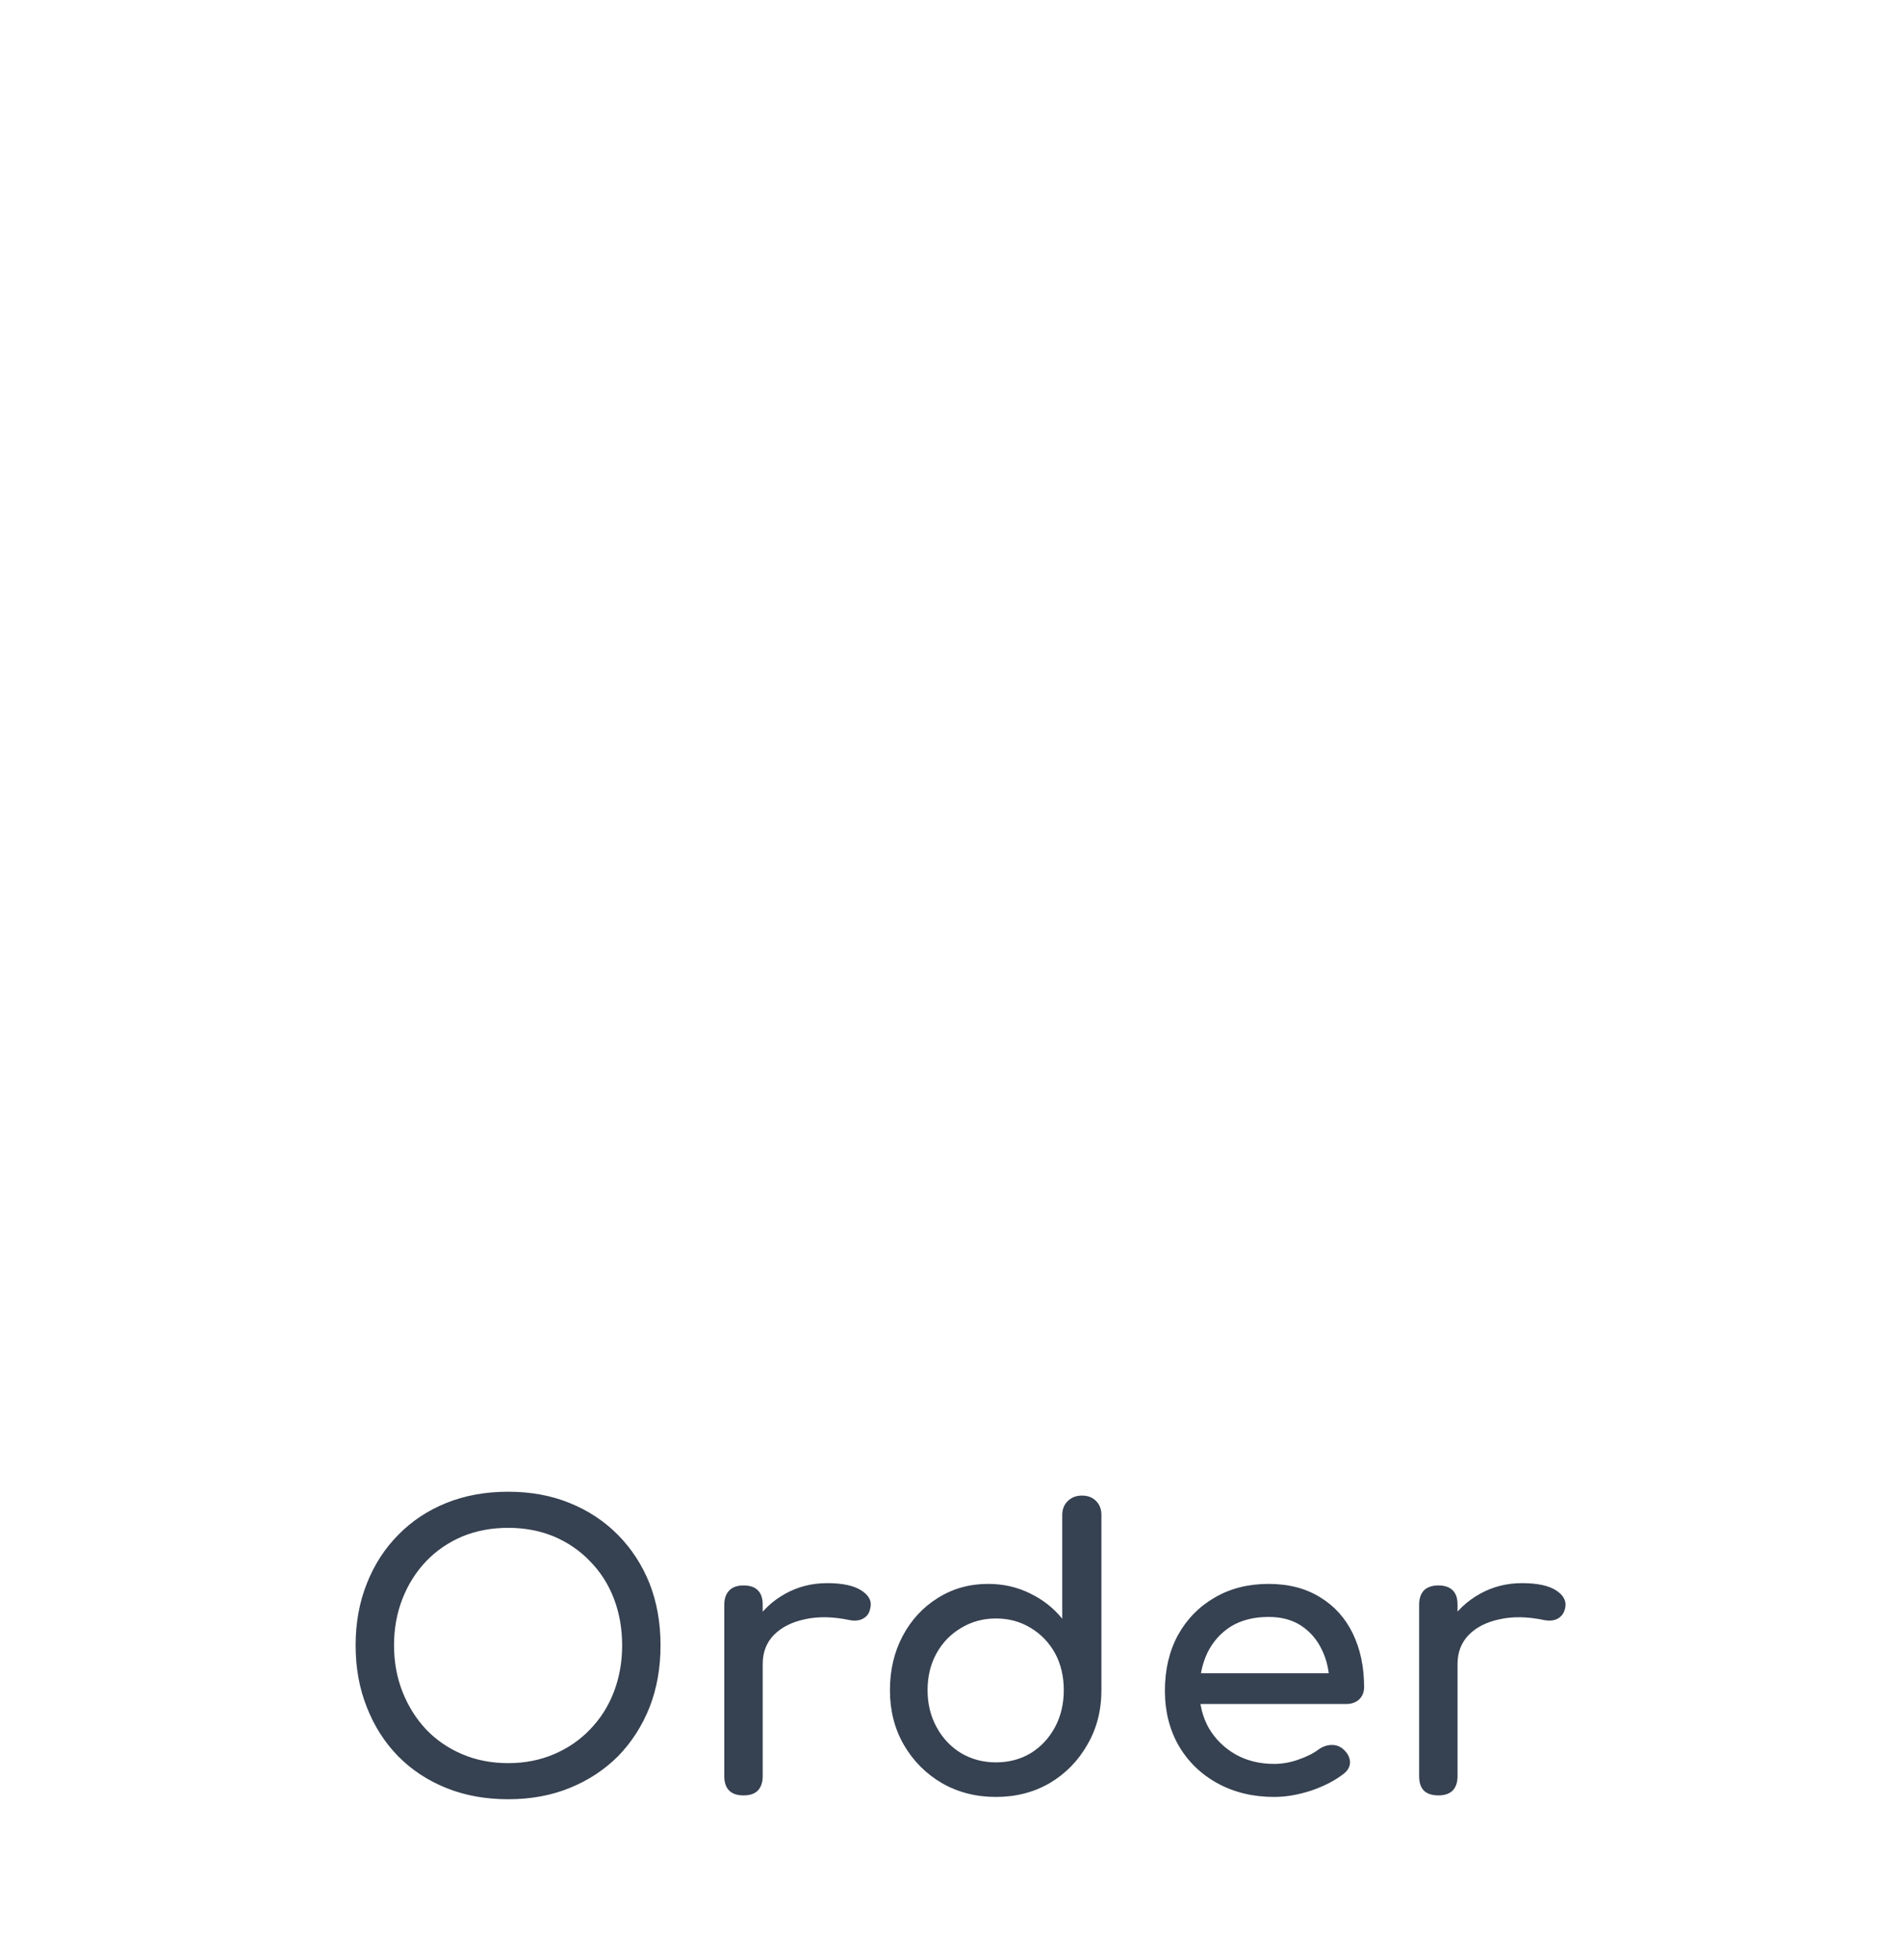 <svg xmlns="http://www.w3.org/2000/svg" version="1.1" xmlns:xlink="http://www.w3.org/1999/xlink" xmlns:svgjs="http://svgjs.dev/svgjs" viewBox="0 0 7.429 7.656"><g transform="matrix(1,0,0,1,1.293,5.826)"><g><path d=" M 0.692 1.201 Q 0.559 1.201 0.45 1.157 Q 0.341 1.113 0.262 1.033 Q 0.183 0.952 0.14 0.842 Q 0.096 0.732 0.096 0.6 Q 0.096 0.468 0.14 0.358 Q 0.183 0.249 0.262 0.169 Q 0.341 0.088 0.45 0.044 Q 0.559 -2.220446049250313e-16 0.692 -2.220446049250313e-16 Q 0.824 -2.220446049250313e-16 0.932 0.044 Q 1.041 0.088 1.121 0.169 Q 1.2 0.249 1.244 0.358 Q 1.287 0.468 1.287 0.6 Q 1.287 0.732 1.244 0.842 Q 1.2 0.952 1.121 1.033 Q 1.041 1.113 0.932 1.157 Q 0.824 1.201 0.692 1.201 M 0.692 1.06 Q 0.789 1.06 0.871 1.025 Q 0.953 0.99 1.012 0.928 Q 1.073 0.865 1.105 0.781 Q 1.137 0.697 1.137 0.6 Q 1.137 0.502 1.105 0.418 Q 1.073 0.334 1.012 0.272 Q 0.953 0.21 0.871 0.175 Q 0.789 0.141 0.692 0.141 Q 0.594 0.141 0.512 0.175 Q 0.43 0.21 0.371 0.272 Q 0.312 0.334 0.279 0.418 Q 0.246 0.502 0.246 0.6 Q 0.246 0.697 0.279 0.781 Q 0.312 0.865 0.371 0.928 Q 0.43 0.99 0.512 1.025 Q 0.594 1.06 0.692 1.06 M 1.61 0.673 Q 1.61 0.583 1.654 0.512 Q 1.698 0.441 1.773 0.399 Q 1.848 0.357 1.938 0.357 Q 2.028 0.357 2.072 0.386 Q 2.117 0.415 2.106 0.456 Q 2.102 0.477 2.089 0.488 Q 2.076 0.499 2.06 0.502 Q 2.043 0.505 2.024 0.501 Q 1.928 0.481 1.851 0.498 Q 1.775 0.514 1.73 0.559 Q 1.686 0.604 1.686 0.673 L 1.61 0.673 M 1.611 1.186 Q 1.575 1.186 1.556 1.168 Q 1.536 1.149 1.536 1.111 L 1.536 0.441 Q 1.536 0.405 1.556 0.385 Q 1.575 0.366 1.611 0.366 Q 1.649 0.366 1.667 0.385 Q 1.686 0.403 1.686 0.441 L 1.686 1.111 Q 1.686 1.147 1.667 1.167 Q 1.649 1.186 1.611 1.186 M 2.597 1.192 Q 2.48 1.192 2.386 1.138 Q 2.292 1.083 2.237 0.988 Q 2.183 0.894 2.183 0.775 Q 2.183 0.657 2.233 0.563 Q 2.283 0.469 2.37 0.415 Q 2.457 0.36 2.567 0.36 Q 2.655 0.36 2.73 0.397 Q 2.805 0.433 2.856 0.496 L 2.856 0.091 Q 2.856 0.057 2.878 0.036 Q 2.9 0.015 2.933 0.015 Q 2.967 0.015 2.988 0.036 Q 3.009 0.057 3.009 0.091 L 3.009 0.775 Q 3.009 0.894 2.954 0.988 Q 2.9 1.083 2.807 1.138 Q 2.714 1.192 2.597 1.192 M 2.597 1.057 Q 2.673 1.057 2.733 1.021 Q 2.793 0.984 2.828 0.919 Q 2.862 0.855 2.862 0.775 Q 2.862 0.694 2.828 0.631 Q 2.793 0.568 2.733 0.532 Q 2.673 0.495 2.597 0.495 Q 2.522 0.495 2.461 0.532 Q 2.4 0.568 2.365 0.631 Q 2.33 0.694 2.33 0.775 Q 2.33 0.855 2.365 0.919 Q 2.4 0.984 2.461 1.021 Q 2.522 1.057 2.597 1.057 M 3.684 1.192 Q 3.56 1.192 3.463 1.139 Q 3.366 1.086 3.311 0.992 Q 3.257 0.898 3.257 0.777 Q 3.257 0.654 3.308 0.56 Q 3.36 0.466 3.452 0.413 Q 3.543 0.36 3.662 0.36 Q 3.779 0.36 3.863 0.412 Q 3.947 0.463 3.991 0.554 Q 4.035 0.645 4.035 0.763 Q 4.035 0.792 4.016 0.811 Q 3.996 0.829 3.966 0.829 L 3.362 0.829 L 3.362 0.709 L 3.962 0.709 L 3.9 0.751 Q 3.899 0.676 3.87 0.617 Q 3.842 0.558 3.789 0.523 Q 3.737 0.489 3.662 0.489 Q 3.576 0.489 3.515 0.526 Q 3.455 0.564 3.423 0.629 Q 3.392 0.694 3.392 0.777 Q 3.392 0.859 3.429 0.924 Q 3.467 0.988 3.533 1.026 Q 3.599 1.063 3.684 1.063 Q 3.731 1.063 3.779 1.046 Q 3.828 1.029 3.858 1.006 Q 3.881 0.99 3.907 0.989 Q 3.933 0.988 3.953 1.005 Q 3.978 1.027 3.98 1.054 Q 3.981 1.081 3.956 1.101 Q 3.905 1.141 3.829 1.167 Q 3.753 1.192 3.684 1.192 M 4.323 0.673 Q 4.323 0.583 4.367 0.512 Q 4.412 0.441 4.487 0.399 Q 4.562 0.357 4.652 0.357 Q 4.742 0.357 4.786 0.386 Q 4.83 0.415 4.82 0.456 Q 4.815 0.477 4.802 0.488 Q 4.79 0.499 4.773 0.502 Q 4.757 0.505 4.737 0.501 Q 4.641 0.481 4.565 0.498 Q 4.488 0.514 4.444 0.559 Q 4.4 0.604 4.4 0.673 L 4.323 0.673 M 4.325 1.186 Q 4.289 1.186 4.269 1.168 Q 4.25 1.149 4.25 1.111 L 4.25 0.441 Q 4.25 0.405 4.269 0.385 Q 4.289 0.366 4.325 0.366 Q 4.362 0.366 4.381 0.385 Q 4.4 0.403 4.4 0.441 L 4.4 1.111 Q 4.4 1.147 4.381 1.167 Q 4.362 1.186 4.325 1.186" fill="#364151" fill-rule="nonzero"></path></g><g></g><g clip-path="url(#SvgjsClipPath1002)"><path d=" M -0.664 -5.198 L 5.508 -5.198 L 5.508 -0.55 L -0.664 -0.55 Z" fill="#3361e1" transform="matrix(1,0,0,1,0,0)" fill-rule="nonzero" mask="url(#maskedIcon-25f9bc3a-ada6-4456-8153-dc6b39b8db7a)"></path></g></g><defs><clipPath id="SvgjsClipPath1002"><path d=" M -0.664 -5.198 h 6.172 v 4.648 h -6.172 Z"></path></clipPath><mask id="maskedIcon-25f9bc3a-ada6-4456-8153-dc6b39b8db7a"><path d=" M 5.409 -2.406 C 5.398 -2.376 5.387 -2.345 5.379 -2.321 C 5.331 -2.301 5.281 -2.326 5.25 -2.283 L 5.136 -2.285 C 5.131 -2.356 5.125 -2.427 5.12 -2.497 C 5.123 -2.502 5.126 -2.508 5.13 -2.509 C 5.153 -2.513 5.177 -2.514 5.2 -2.521 C 5.217 -2.528 5.233 -2.536 5.248 -2.546 C 5.281 -2.57 5.304 -2.597 5.29 -2.643 C 5.287 -2.653 5.287 -2.663 5.291 -2.672 C 5.294 -2.681 5.3 -2.689 5.309 -2.694 C 5.336 -2.706 5.337 -2.729 5.332 -2.754 C 5.334 -2.783 5.336 -2.812 5.338 -2.841 C 5.336 -2.863 5.335 -2.885 5.334 -2.907 C 5.334 -2.935 5.342 -2.968 5.33 -2.989 C 5.313 -3.012 5.288 -3.027 5.26 -3.033 C 5.218 -3.041 5.176 -3.047 5.134 -3.049 C 5.119 -3.059 5.103 -3.069 5.086 -3.077 C 5.022 -3.107 5.021 -3.107 5.026 -3.201 L 5.068 -3.158 C 5.097 -3.192 5.11 -3.238 5.104 -3.283 C 5.117 -3.334 5.079 -3.372 5.072 -3.426 L 5.134 -3.546 C 5.166 -3.547 5.201 -3.538 5.222 -3.574 C 5.254 -3.618 5.252 -3.669 5.253 -3.72 C 5.284 -3.743 5.275 -3.779 5.28 -3.81 C 5.295 -3.818 5.308 -3.83 5.316 -3.845 C 5.325 -3.86 5.329 -3.877 5.328 -3.894 C 5.321 -3.961 5.354 -4.008 5.385 -4.059 C 5.402 -4.084 5.396 -4.118 5.372 -4.137 L 5.342 -4.188 C 5.345 -4.2 5.354 -4.214 5.351 -4.222 C 5.344 -4.237 5.334 -4.25 5.322 -4.26 C 5.31 -4.271 5.296 -4.278 5.28 -4.282 C 5.262 -4.297 5.245 -4.313 5.227 -4.325 C 5.198 -4.341 5.175 -4.367 5.163 -4.398 C 5.167 -4.4 5.173 -4.403 5.174 -4.406 C 5.198 -4.526 5.198 -4.526 5.159 -4.624 C 5.151 -4.646 5.143 -4.668 5.134 -4.691 C 5.177 -4.734 5.169 -4.784 5.154 -4.834 C 5.149 -4.848 5.137 -4.863 5.14 -4.874 C 5.155 -4.926 5.173 -4.978 5.19 -5.034 L 5.073 -5.094 C 4.999 -5.126 4.923 -5.15 4.844 -5.164 C 4.811 -5.192 4.766 -5.201 4.725 -5.189 L 4.58 -5.189 C 4.527 -5.191 4.471 -5.206 4.424 -5.191 C 4.341 -5.166 4.255 -5.171 4.172 -5.157 C 4.116 -5.162 4.059 -5.158 4.005 -5.145 C 3.947 -5.134 3.885 -5.145 3.824 -5.135 C 3.817 -5.14 3.809 -5.151 3.802 -5.15 C 3.741 -5.153 3.683 -5.125 3.647 -5.076 C 3.638 -5.078 3.629 -5.078 3.62 -5.078 C 3.6 -5.103 3.58 -5.082 3.56 -5.078 C 3.485 -5.078 3.409 -5.076 3.331 -5.074 C 3.293 -5.079 3.255 -5.068 3.224 -5.045 C 3.209 -5.033 3.188 -5.03 3.171 -5.039 C 3.12 -5.058 3.082 -5.03 3.037 -5.012 C 2.992 -4.993 2.934 -5.029 2.891 -4.986 L 2.803 -4.961 C 2.75 -4.982 2.697 -4.999 2.649 -4.95 L 2.649 -4.895 C 2.649 -4.892 2.641 -4.89 2.637 -4.887 C 2.538 -4.965 2.538 -4.965 2.454 -4.929 C 2.392 -4.932 2.329 -4.923 2.27 -4.904 C 2.206 -4.888 2.141 -4.877 2.075 -4.87 L 1.835 -4.829 C 1.764 -4.821 1.694 -4.81 1.624 -4.795 C 1.588 -4.783 1.55 -4.778 1.512 -4.778 C 1.398 -4.783 1.298 -4.741 1.2 -4.69 C 1.141 -4.69 1.08 -4.659 1.023 -4.699 C 0.974 -4.689 0.92 -4.701 0.878 -4.663 C 0.869 -4.662 0.861 -4.661 0.854 -4.658 L 0.795 -4.658 C 0.771 -4.661 0.746 -4.661 0.723 -4.658 C 0.651 -4.639 0.582 -4.65 0.511 -4.655 C 0.449 -4.66 0.387 -4.672 0.328 -4.691 C 0.301 -4.7 0.273 -4.708 0.245 -4.714 C 0.233 -4.717 0.221 -4.716 0.209 -4.712 C 0.198 -4.707 0.189 -4.699 0.182 -4.689 C 0.157 -4.678 0.154 -4.655 0.149 -4.632 C 0.127 -4.627 0.106 -4.619 0.086 -4.607 C 0.034 -4.564 0.005 -4.499 0.006 -4.432 C 0.009 -4.38 0.002 -4.328 -0.015 -4.279 C -0.022 -4.251 -0.024 -4.223 -0.023 -4.194 C -0.091 -4.159 -0.166 -4.141 -0.243 -4.143 C -0.261 -4.144 -0.28 -4.143 -0.298 -4.139 C -0.353 -4.124 -0.407 -4.106 -0.47 -4.087 C -0.488 -4.07 -0.508 -4.036 -0.537 -4.026 C -0.604 -4.003 -0.627 -3.945 -0.664 -3.895 C -0.652 -3.864 -0.642 -3.837 -0.632 -3.811 L -0.632 -3.781 C -0.637 -3.757 -0.625 -3.733 -0.604 -3.722 C -0.601 -3.713 -0.596 -3.704 -0.591 -3.696 C -0.515 -3.622 -0.465 -3.524 -0.449 -3.419 C -0.449 -3.411 -0.437 -3.404 -0.431 -3.397 L -0.429 -3.34 C -0.439 -3.311 -0.449 -3.281 -0.458 -3.252 C -0.477 -3.193 -0.5 -3.135 -0.514 -3.074 C -0.528 -3.031 -0.52 -2.985 -0.492 -2.95 C -0.468 -2.92 -0.455 -2.882 -0.454 -2.843 C -0.454 -2.831 -0.439 -2.821 -0.431 -2.809 C -0.432 -2.8 -0.432 -2.791 -0.431 -2.782 C -0.44 -2.775 -0.447 -2.766 -0.451 -2.755 C -0.455 -2.744 -0.456 -2.733 -0.453 -2.722 L -0.477 -2.671 C -0.441 -2.603 -0.395 -2.541 -0.341 -2.487 C -0.306 -2.421 -0.25 -2.366 -0.248 -2.283 C -0.248 -2.261 -0.215 -2.24 -0.198 -2.219 C -0.189 -2.208 -0.183 -2.191 -0.173 -2.185 C -0.131 -2.161 -0.098 -2.124 -0.079 -2.079 L -0.124 -2.048 L -0.167 -2.016 C -0.184 -1.992 -0.214 -1.981 -0.242 -1.987 C -0.281 -1.988 -0.318 -1.975 -0.348 -1.951 C -0.381 -1.925 -0.413 -1.897 -0.442 -1.866 C -0.451 -1.85 -0.457 -1.832 -0.46 -1.814 C -0.491 -1.811 -0.527 -1.819 -0.545 -1.782 C -0.561 -1.741 -0.555 -1.714 -0.518 -1.665 C -0.508 -1.636 -0.497 -1.608 -0.487 -1.579 C -0.462 -1.533 -0.397 -1.548 -0.37 -1.502 C -0.343 -1.457 -0.283 -1.467 -0.231 -1.442 C -0.236 -1.365 -0.178 -1.342 -0.116 -1.32 C -0.091 -1.312 -0.066 -1.34 -0.07 -1.373 C -0.072 -1.383 -0.076 -1.392 -0.08 -1.401 C -0.031 -1.453 -0 -1.518 0.01 -1.588 C 0.012 -1.605 0.028 -1.62 0.037 -1.635 C 0.047 -1.626 0.057 -1.61 0.068 -1.61 C 0.14 -1.599 0.158 -1.553 0.153 -1.488 L 0.011 -1.387 C 0.041 -1.359 0.065 -1.338 0.086 -1.318 C 0.111 -1.335 0.136 -1.352 0.162 -1.366 C 0.193 -1.38 0.223 -1.333 0.259 -1.362 C 0.262 -1.373 0.265 -1.387 0.269 -1.4 C 0.29 -1.41 0.312 -1.417 0.334 -1.421 C 0.355 -1.424 0.378 -1.396 0.399 -1.417 C 0.424 -1.443 0.406 -1.468 0.399 -1.496 C 0.397 -1.509 0.397 -1.522 0.399 -1.535 L 0.442 -1.546 C 0.456 -1.498 0.456 -1.498 0.487 -1.519 L 0.531 -1.547 C 0.531 -1.533 0.528 -1.52 0.524 -1.506 C 0.506 -1.478 0.505 -1.442 0.522 -1.413 C 0.527 -1.4 0.529 -1.386 0.529 -1.372 C 0.518 -1.373 0.506 -1.371 0.495 -1.367 C 0.484 -1.362 0.474 -1.356 0.466 -1.348 C 0.449 -1.331 0.44 -1.308 0.441 -1.284 C 0.402 -1.269 0.361 -1.255 0.322 -1.237 C 0.283 -1.22 0.23 -1.226 0.206 -1.176 C 0.229 -1.165 0.256 -1.159 0.27 -1.143 C 0.287 -1.117 0.302 -1.089 0.314 -1.059 C 0.338 -1.063 0.363 -1.063 0.388 -1.059 C 0.425 -1.044 0.467 -1.055 0.492 -1.085 C 0.515 -1.105 0.537 -1.086 0.559 -1.08 L 0.671 -1.051 C 0.708 -1.073 0.744 -1.095 0.781 -1.116 C 0.801 -1.131 0.827 -1.133 0.849 -1.124 C 0.926 -1.087 0.975 -1.124 1.014 -1.188 C 1.016 -1.192 1.022 -1.194 1.026 -1.196 C 1.036 -1.19 1.044 -1.181 1.049 -1.17 C 1.054 -1.159 1.056 -1.147 1.054 -1.135 C 1.052 -1.108 1.049 -1.081 1.046 -1.056 C 1.099 -1.026 1.15 -1.001 1.201 -1.011 C 1.279 -1.027 1.355 -1.055 1.433 -1.078 C 1.436 -1.051 1.432 -1.024 1.422 -0.998 C 1.412 -0.973 1.396 -0.95 1.375 -0.932 C 1.322 -0.889 1.249 -0.897 1.19 -0.868 C 1.186 -0.832 1.182 -0.8 1.177 -0.766 C 1.193 -0.753 1.21 -0.742 1.228 -0.733 C 1.245 -0.726 1.265 -0.726 1.283 -0.732 C 1.345 -0.771 1.403 -0.738 1.462 -0.727 C 1.466 -0.681 1.488 -0.638 1.525 -0.61 L 1.633 -0.61 C 1.705 -0.612 1.775 -0.608 1.84 -0.568 C 1.883 -0.546 1.933 -0.544 1.978 -0.561 C 2.009 -0.571 2.042 -0.574 2.074 -0.58 C 2.088 -0.585 2.104 -0.596 2.115 -0.593 C 2.164 -0.579 2.208 -0.595 2.255 -0.604 C 2.32 -0.618 2.383 -0.651 2.453 -0.638 C 2.467 -0.613 2.474 -0.584 2.503 -0.569 L 2.618 -0.591 C 2.62 -0.619 2.63 -0.645 2.647 -0.666 C 2.664 -0.687 2.687 -0.703 2.713 -0.711 C 2.765 -0.728 2.802 -0.792 2.868 -0.765 C 2.904 -0.79 2.911 -0.844 2.962 -0.854 C 2.971 -0.844 2.981 -0.836 2.992 -0.829 C 3.043 -0.803 3.075 -0.816 3.093 -0.867 C 3.098 -0.881 3.097 -0.899 3.105 -0.908 C 3.12 -0.92 3.136 -0.929 3.153 -0.936 C 3.187 -0.946 3.222 -0.954 3.254 -0.965 C 3.27 -0.972 3.285 -0.981 3.299 -0.991 C 3.349 -0.986 3.399 -0.997 3.443 -1.022 C 3.53 -1.017 3.61 -1.047 3.691 -1.073 C 3.707 -1.077 3.722 -1.085 3.735 -1.096 C 3.747 -1.107 3.758 -1.12 3.765 -1.136 C 3.774 -1.137 3.783 -1.138 3.793 -1.139 C 3.854 -1.128 3.909 -1.16 3.968 -1.168 C 4.046 -1.162 4.125 -1.172 4.2 -1.198 L 4.287 -1.198 C 4.351 -1.191 4.413 -1.222 4.446 -1.277 C 4.466 -1.301 4.488 -1.322 4.513 -1.341 L 4.571 -1.236 C 4.581 -1.233 4.591 -1.231 4.601 -1.231 C 4.663 -1.241 4.684 -1.31 4.739 -1.329 C 4.777 -1.334 4.814 -1.342 4.851 -1.351 C 4.884 -1.359 4.916 -1.368 4.948 -1.377 C 4.987 -1.382 5.021 -1.405 5.041 -1.439 C 5.033 -1.48 5.023 -1.522 5.017 -1.566 C 5.01 -1.596 5.022 -1.627 5.048 -1.643 C 5.065 -1.651 5.089 -1.654 5.096 -1.667 C 5.11 -1.7 5.121 -1.734 5.13 -1.769 L 5.029 -1.853 L 5.077 -1.904 C 5.086 -1.905 5.103 -1.904 5.104 -1.91 C 5.125 -1.966 5.144 -2.023 5.163 -2.08 C 5.18 -2.071 5.197 -2.064 5.214 -2.059 C 5.253 -2.049 5.274 -2.068 5.276 -2.11 C 5.279 -2.133 5.269 -2.156 5.251 -2.171 C 5.251 -2.242 5.251 -2.242 5.306 -2.259 L 5.415 -2.25 C 5.428 -2.283 5.439 -2.316 5.448 -2.35 C 5.45 -2.357 5.45 -2.363 5.448 -2.37 C 5.447 -2.376 5.444 -2.382 5.441 -2.387 C 5.437 -2.392 5.432 -2.397 5.427 -2.4 C 5.421 -2.403 5.415 -2.406 5.409 -2.406 Z" fill="#ffffff" transform="matrix(1,0,0,1,0,0)" fill-rule="nonzero"></path><path d=" M 5.476 -2.158 C 5.47 -2.159 5.464 -2.159 5.459 -2.157 C 5.447 -2.154 5.438 -2.147 5.433 -2.136 C 5.431 -2.131 5.43 -2.125 5.43 -2.119 C 5.429 -2.11 5.431 -2.1 5.437 -2.093 C 5.443 -2.086 5.452 -2.081 5.462 -2.08 C 5.473 -2.078 5.485 -2.081 5.494 -2.089 C 5.503 -2.096 5.508 -2.107 5.508 -2.119 C 5.509 -2.129 5.506 -2.138 5.499 -2.145 C 5.493 -2.152 5.485 -2.157 5.476 -2.158 Z" fill="#ffffff" transform="matrix(1,0,0,1,0,0)" fill-rule="nonzero"></path><path d=" M 5.453 -2.553 C 5.457 -2.553 5.465 -2.567 5.464 -2.571 C 5.461 -2.58 5.455 -2.588 5.447 -2.593 C 5.439 -2.597 5.43 -2.599 5.421 -2.597 C 5.418 -2.593 5.412 -2.589 5.413 -2.586 C 5.414 -2.576 5.419 -2.568 5.426 -2.562 C 5.434 -2.556 5.443 -2.553 5.453 -2.553 Z" fill="#ffffff" transform="matrix(1,0,0,1,0,0)" fill-rule="nonzero"></path><path d=" M 2.934 -1.645 L 3.113 -1.719 L 3.522 -2.858 L 3.786 -2.675 L 3.841 -2.806 L 2.982 -3.824 L 3.286 -3.968 L 3.076 -4.055 L 1.874 -3.839 L 1.896 -4.103 L 1.719 -4.03 L 1.307 -2.888 L 1.058 -3.06 L 1.001 -2.924 L 1.848 -1.921 L 1.573 -1.79 L 1.796 -1.698 L 2.956 -1.906 L 2.935 -1.646 Z M 2.266 -2.287 L 2.051 -2.502 L 1.836 -2.716 L 1.915 -3.01 L 1.993 -3.304 L 2.287 -3.382 L 2.58 -3.461 L 2.795 -3.246 L 3.01 -3.031 L 2.931 -2.738 L 2.853 -2.444 L 2.559 -2.365 Z" fill="NA" transform="matrix(1,0,0,1,0,0)" fill-rule="evenodd"></path></mask></defs></svg>
